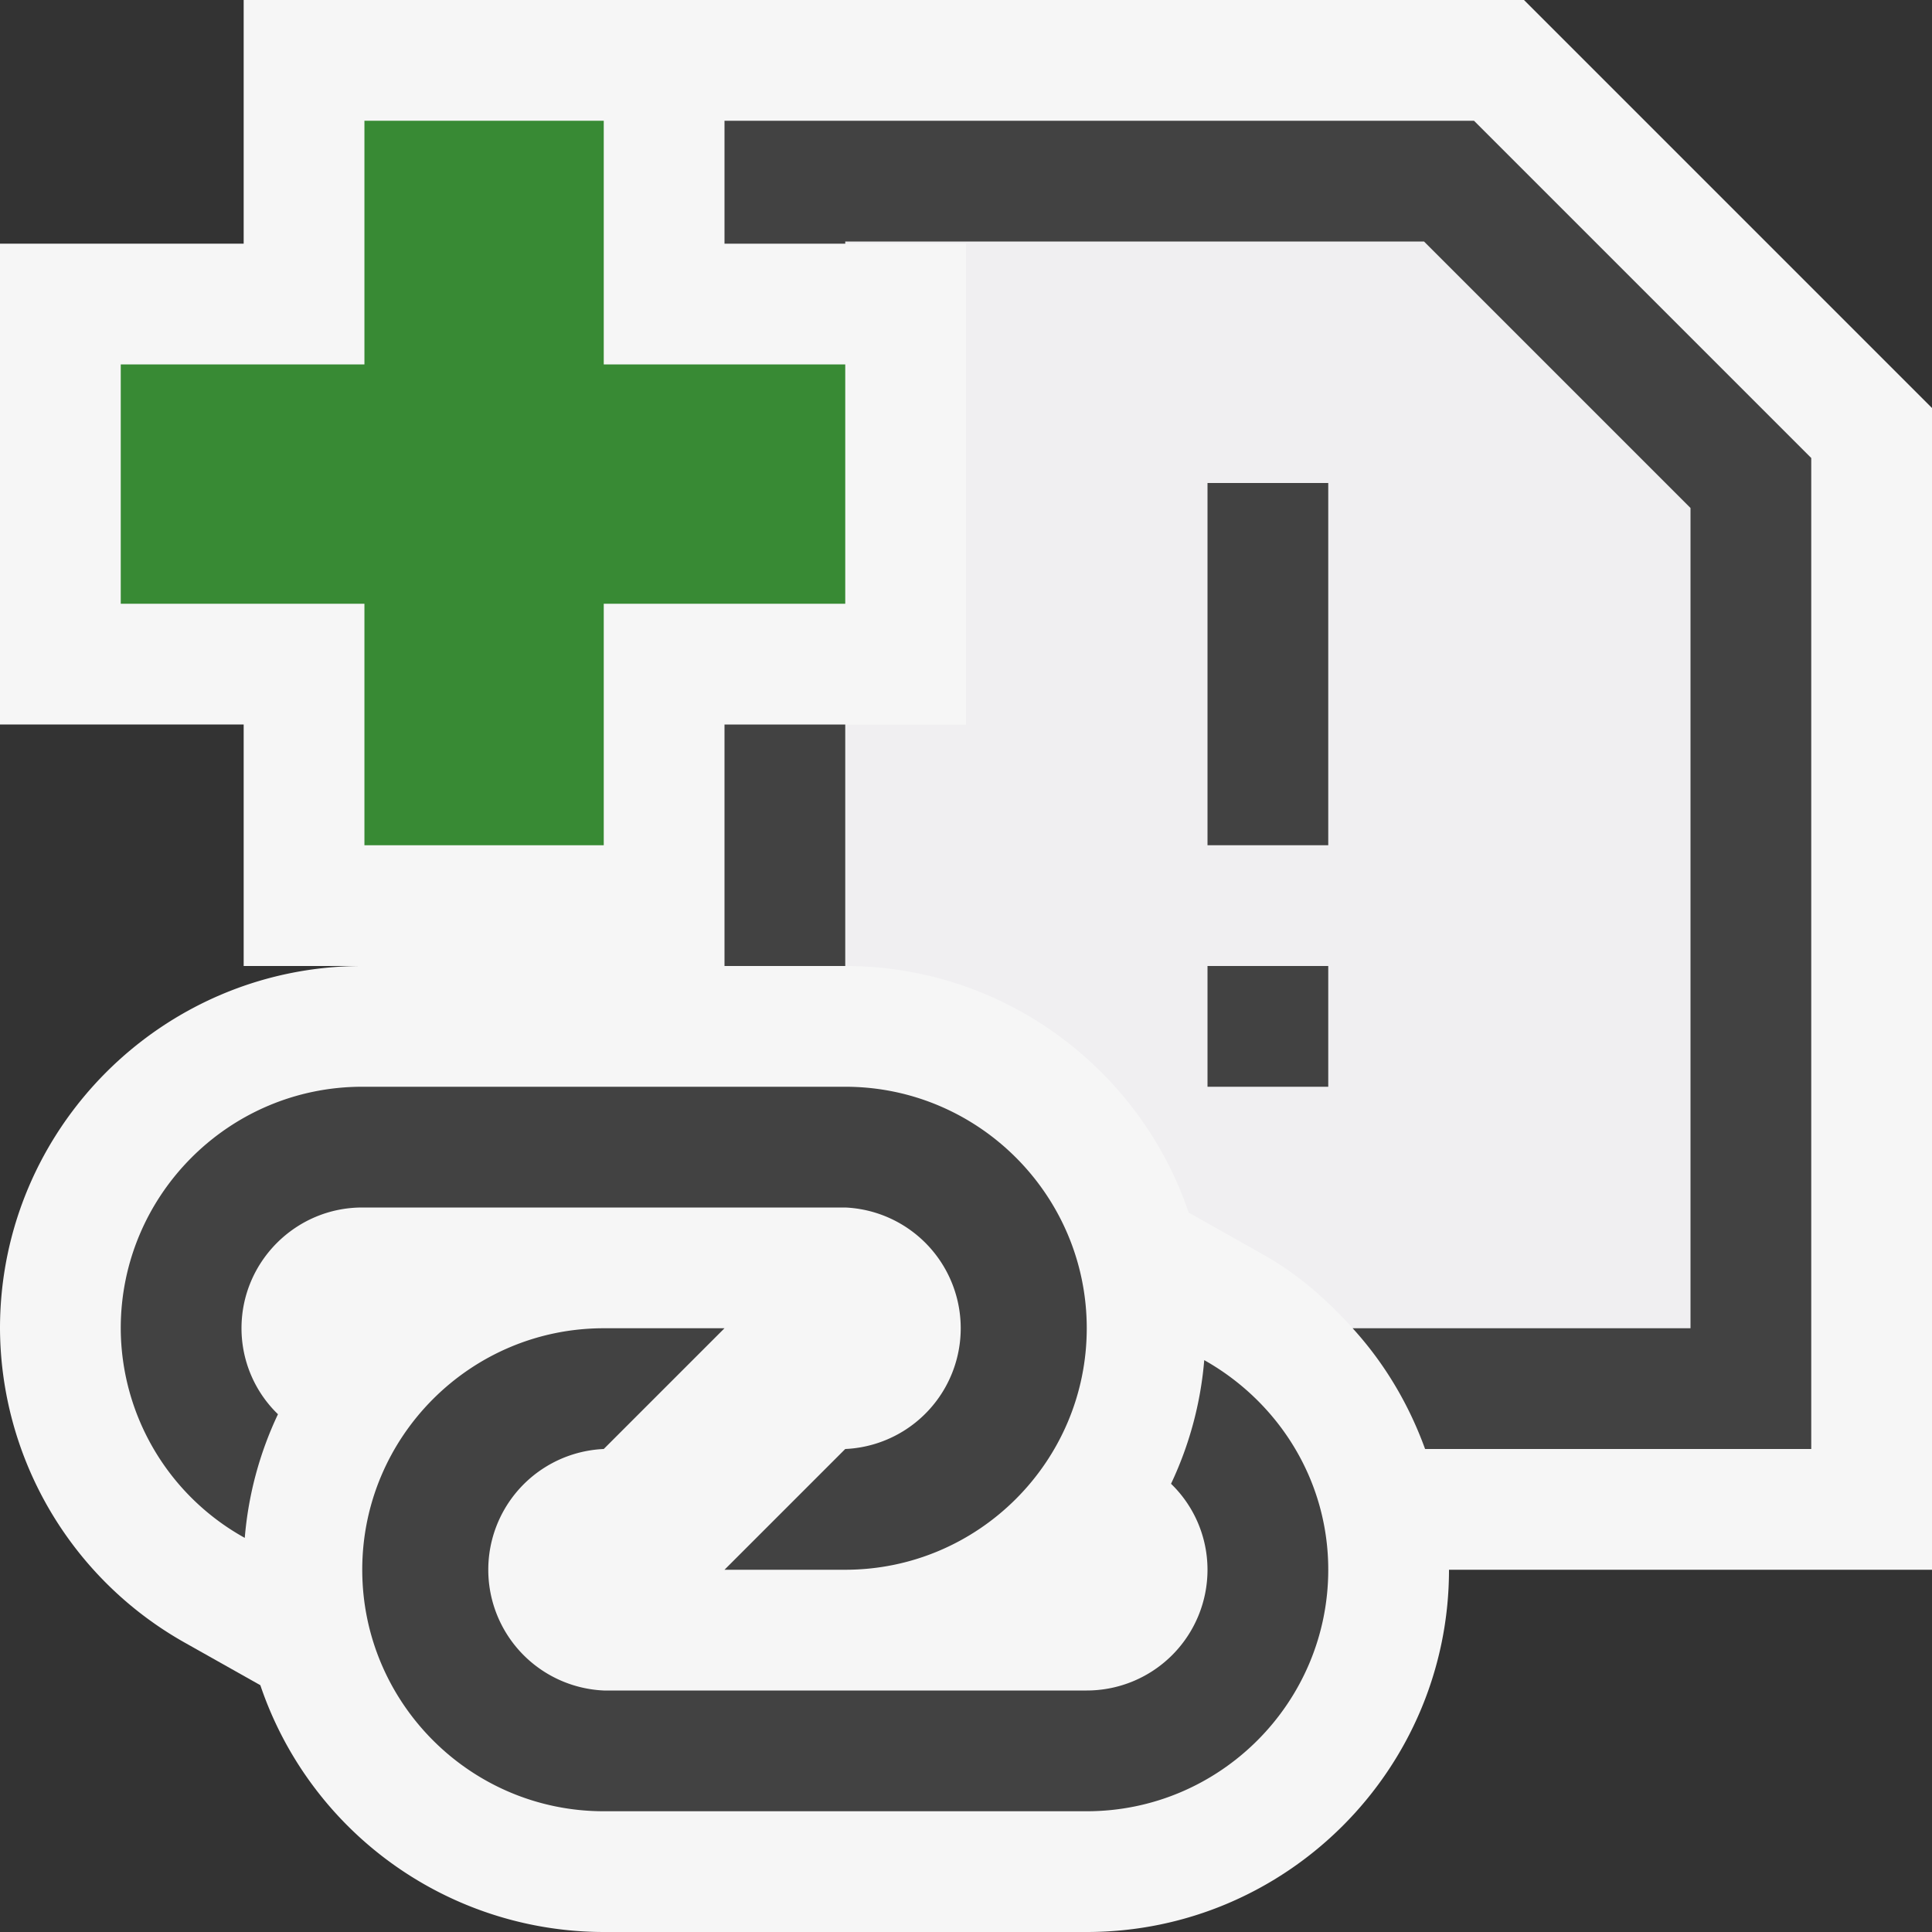 <svg xmlns="http://www.w3.org/2000/svg" viewBox="0 0 16 16"><rect x="0" y="0" width="16" height="16" fill="#333333" stroke="none"/><style>.icon-canvas-transparent{opacity:0;fill:#f6f6f6}.icon-vs-out{fill:#f6f6f6}.icon-vs-bg{fill:#424242}.icon-vs-fg{fill:#f0eff1}.icon-vs-action-green{fill:#388a34}</style><path class="icon-canvas-transparent" d="M16 0v16H0V0h16z" id="canvas"/><path class="icon-vs-out" d="M16 3.379V13h-4c0 1.654-1.346 3-3 3H5a3.005 3.005 0 0 1-2.844-2.044l-.62-.349A3 3 0 0 1 0 11c0-1.654 1.346-3 3-3h2V0h7.621L16 3.379z" id="outline"/><path class="icon-vs-fg" d="M11.793 2H7v.018h1V6H7v2c1.319 0 2.443.856 2.844 2.042l.621.35c.285.16.524.373.738.607H14V4.207L11.793 2zM11 9h-1V8h1v1zm0-2h-1V4h1v3z" id="iconFg"/><g id="iconBg"><path class="icon-vs-out" d="M2.018 8V6H0V2.018h2.018V0H6v2.018h2V6H6v2z"/><path class="icon-vs-bg" d="M2 11a.99.99 0 0 0 .302.712 2.96 2.96 0 0 0-.275 1.024A1.991 1.991 0 0 1 1 11c0-1.103.897-2 2-2h4c1.102 0 2 .897 2 2s-.898 2-2 2H6l1-1a1.001 1.001 0 0 0 0-2H3c-.551 0-1 .449-1 1zm7.973.264a2.965 2.965 0 0 1-.275 1.024A.99.99 0 0 1 10 13a1 1 0 0 1-1 1H5a1.001 1.001 0 0 1 0-2l1-1H5c-1.103 0-2 .897-2 2 0 1.102.897 2 2 2h4c1.102 0 2-.898 2-2 0-.748-.417-1.393-1.027-1.736zM7 6H6v2h1V6zm5.207-5H6v1.018h1V2h4.793L14 4.207V11h-2.798c.266.292.466.631.6 1H15V3.793L12.207 1zM10 7h1V4h-1v3zm0 2h1V8h-1v1z"/></g><g id="colorAction"><path class="icon-vs-action-green" d="M3.018 7V5H1V3.018h2.018V1H5v2.018h2V5H5v2H3.018z"/></g></svg>